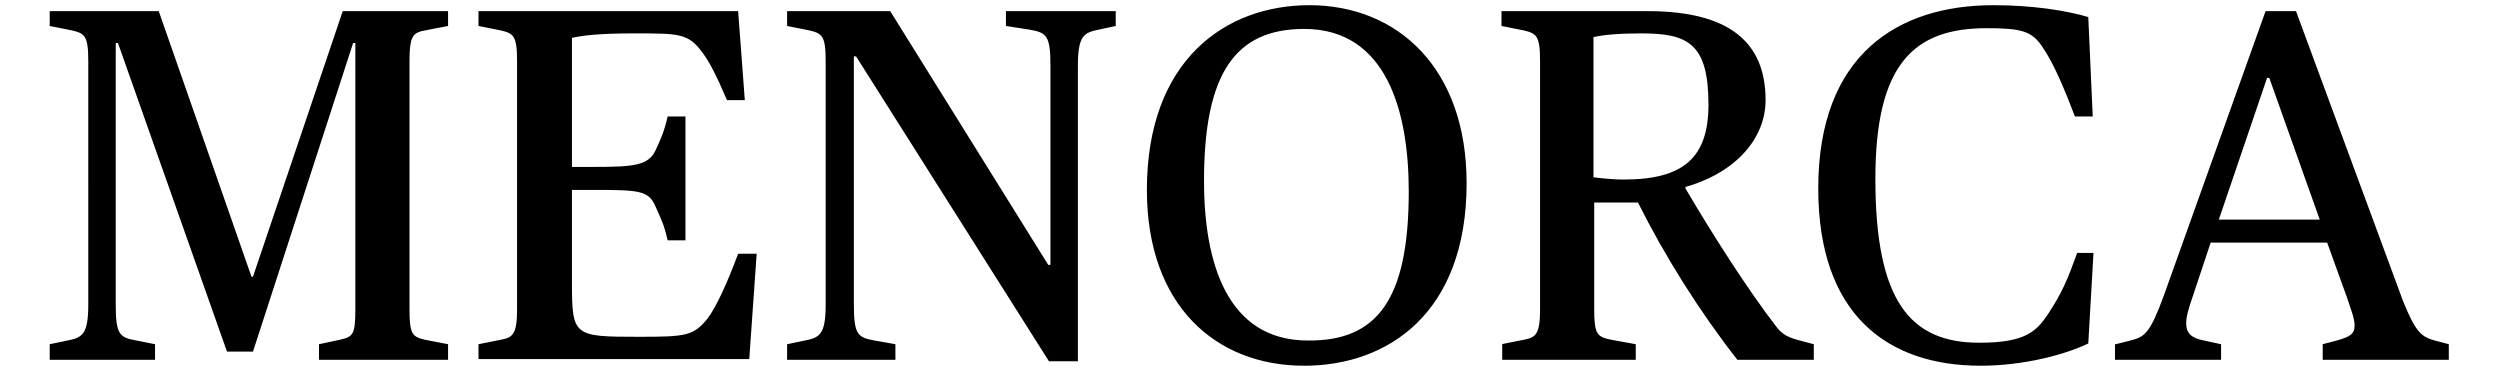 <svg version="1.1" viewBox="0 0 337 50" x="0" xml:space="preserve" xmlns="http://www.w3.org/2000/svg" y="0"><path class="st0" d="m6.7 46.4 2.4-.5c2-.4 2.8-.8 2.8-4.9V8.2c0-3.4-.5-3.7-2.2-4.1l-3-.6v-2h14.7l12.5 35.8h.2L46.2 1.5h14.2v2l-3.1.6c-1.6.3-2.1.7-2.1 4.1v33.5c0 3.4.4 3.7 2.1 4.1l3.1.6v2.1H43v-2.1l2.8-.6c1.8-.4 2.1-.7 2.1-4.1V5.8h-.3L34.1 47.4h-3.5L15.9 5.8h-.3V41c0 4.1.5 4.5 2.8 4.9l2.5.5v2.1H6.7v-2.1zM64.5 46.4l3-.6c1.6-.3 2.2-.7 2.2-4.1V8.2c0-3.4-.5-3.7-2.2-4.1l-3-.6v-2h35l.9 12H98c-1.4-3.3-2.4-5.2-3.3-6.4-1.9-2.6-3.1-2.6-9.2-2.6-4.9 0-7 .3-8.4.6v17.4h3c5.3 0 7.2-.2 8.2-2.1.7-1.5 1.2-2.5 1.7-4.7h2.4v16.7H90c-.5-2.2-.9-2.9-1.7-4.7-.9-2-2.2-2.1-8.2-2.1h-3v12.5c0 7.2.2 7.3 9 7.3 6.3 0 7.4-.1 9.3-2.5 1.1-1.4 2.7-4.9 4.1-8.7h2.5l-1 14.2H64.5v-2zM115.4 7.6h-.3V41c0 4.1.5 4.5 2.8 4.9l2.8.5v2.1h-14.6v-2.1l2.4-.5c2-.4 2.8-.8 2.8-4.9V8.2c0-3.4-.5-3.7-2.2-4.1l-3-.6v-2H120l21.3 34.2h.3V8.9c0-4.1-.5-4.5-2.8-4.9l-3.2-.5v-2h14.8v2l-2.3.5c-2 .4-2.8.8-2.8 4.9v39.8h-3.9l-26-41.1zM154.6 25.6C154.6 8.1 165.2.7 176.5.7c11.9 0 21.2 8.5 21.2 24 0 17.5-10.6 24.6-21.9 24.6-11.9 0-21.2-8.1-21.2-23.7zm35.3.2c0-10.8-3-21.9-14.1-21.9-9.3 0-13.5 6-13.5 20.5 0 10.8 3 21.5 14 21.5 9.4.1 13.6-5.6 13.6-20.1zM202.4 46.4l3-.6c1.6-.3 2.2-.7 2.2-4.1V8.2c0-3.4-.5-3.7-2.2-4.1l-3-.6v-2h19.7c10.9 0 15.9 4.1 15.9 12 0 5-3.8 9.7-10.8 11.7v.2c3.7 6.3 8.5 13.8 12.3 18.7.7.9 1.4 1.4 3.5 1.9l1.5.4v2.1h-10.3c-5.1-6.5-9.8-14-13.4-21.2h-5.9v14.4c0 3.4.4 3.7 2.3 4.1l3.3.6v2.1h-18v-2.1zm27.9-32.3c0-8.3-2.8-9.6-9.1-9.6-3 0-5.1.2-6.4.5v18.9s2.2.3 4.1.3c8.1 0 11.4-3 11.4-10.1zM245.1 25.4C245.1 7.3 255.9.7 268.7.7c5.2 0 9.8.7 12.8 1.6l.6 13.4h-2.4c-1.3-3.4-2.8-7.1-4.4-9.4-1.4-2.1-2.8-2.5-7.5-2.5-9.8 0-15 4.8-15 20.3 0 16.5 4.7 22.1 14 22.1 6.2 0 7.7-1.5 9.3-3.9 1.9-2.9 2.6-4.6 3.9-8.2h2.2l-.7 12.2c-3.1 1.5-8.7 3-14.5 3-12.6 0-21.9-6.9-21.9-23.9zM285.2 46.4l2-.5c1.9-.5 2.6-.9 4.5-6.1l13.7-38.3h4.1l14.4 39c1.8 4.5 2.6 4.9 4.3 5.4l1.9.5v2.1h-17v-2.1l1.9-.5c1.8-.5 2.4-.9 2.4-2 0-1-.5-2.2-1.1-4l-2.6-7.2H298l-2.4 7.2c-.6 1.8-.9 2.7-.9 3.7 0 1.4.8 2 2.4 2.3l2.3.5v2.1h-14.3v-2.1zm13.9-16.8h13.6l-6.8-19.1h-.3l-6.5 19.1z"></path></svg>